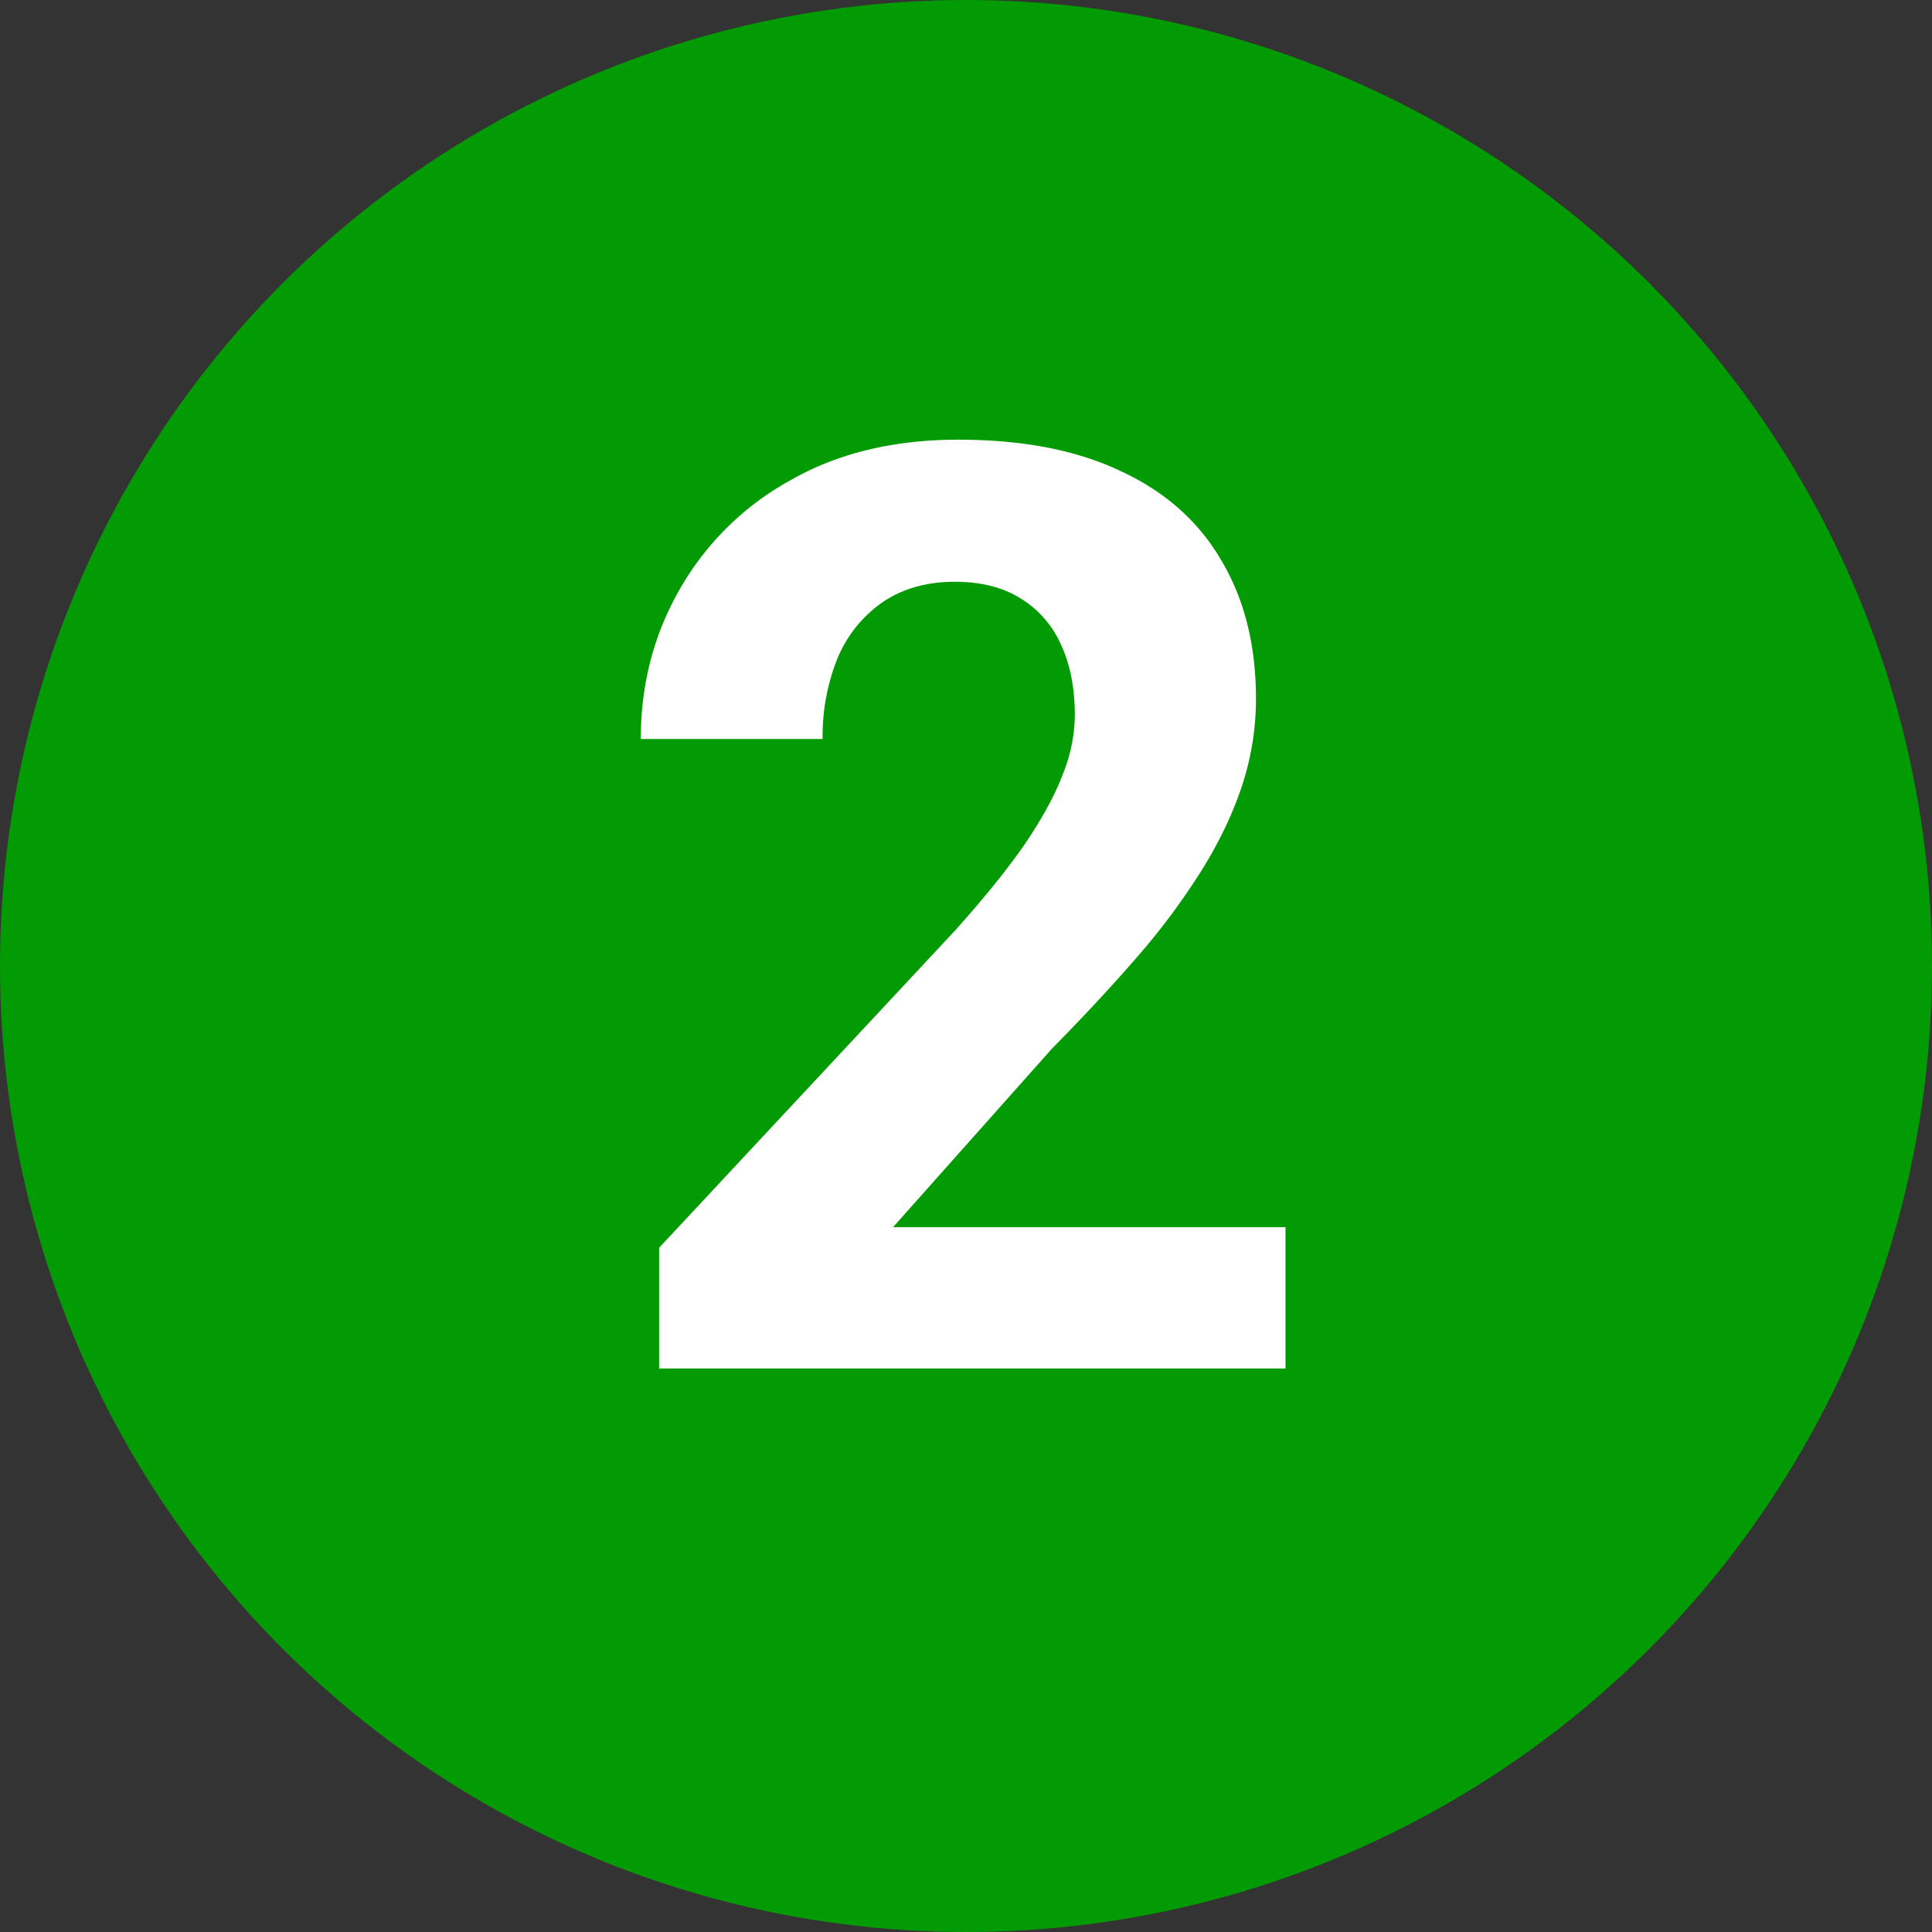 <svg xmlns="http://www.w3.org/2000/svg" width="24" height="24" viewBox="0 0 24 24" fill="none"><rect x="0" y="0" width="24" height="24" fill="#333333" stroke="none"/><circle cx="12" cy="12" r="12" fill="#039B03"></circle><path d="M15.969 15.242V17H8.188v-1.5l3.68-3.945c.369-.412.66-.774.874-1.086.214-.318.367-.602.461-.852a2.01 2.01 0 0 0 .149-.726c0-.344-.058-.638-.172-.883a1.28 1.28 0 0 0-.508-.578c-.219-.136-.49-.203-.813-.203-.343 0-.64.083-.89.25a1.591 1.591 0 0 0-.563.695 2.575 2.575 0 0 0-.187 1.008H7.96c0-.677.161-1.297.484-1.86A3.552 3.552 0 0 1 9.812 5.97c.589-.339 1.287-.508 2.094-.508.797 0 1.469.13 2.016.39.552.256.969.626 1.25 1.11.286.48.43 1.052.43 1.719 0 .375-.06.742-.18 1.101-.12.354-.292.709-.516 1.063a8.546 8.546 0 0 1-.797 1.062c-.312.36-.659.732-1.039 1.117l-1.976 2.22h4.875z" fill="#fff"></path></svg>